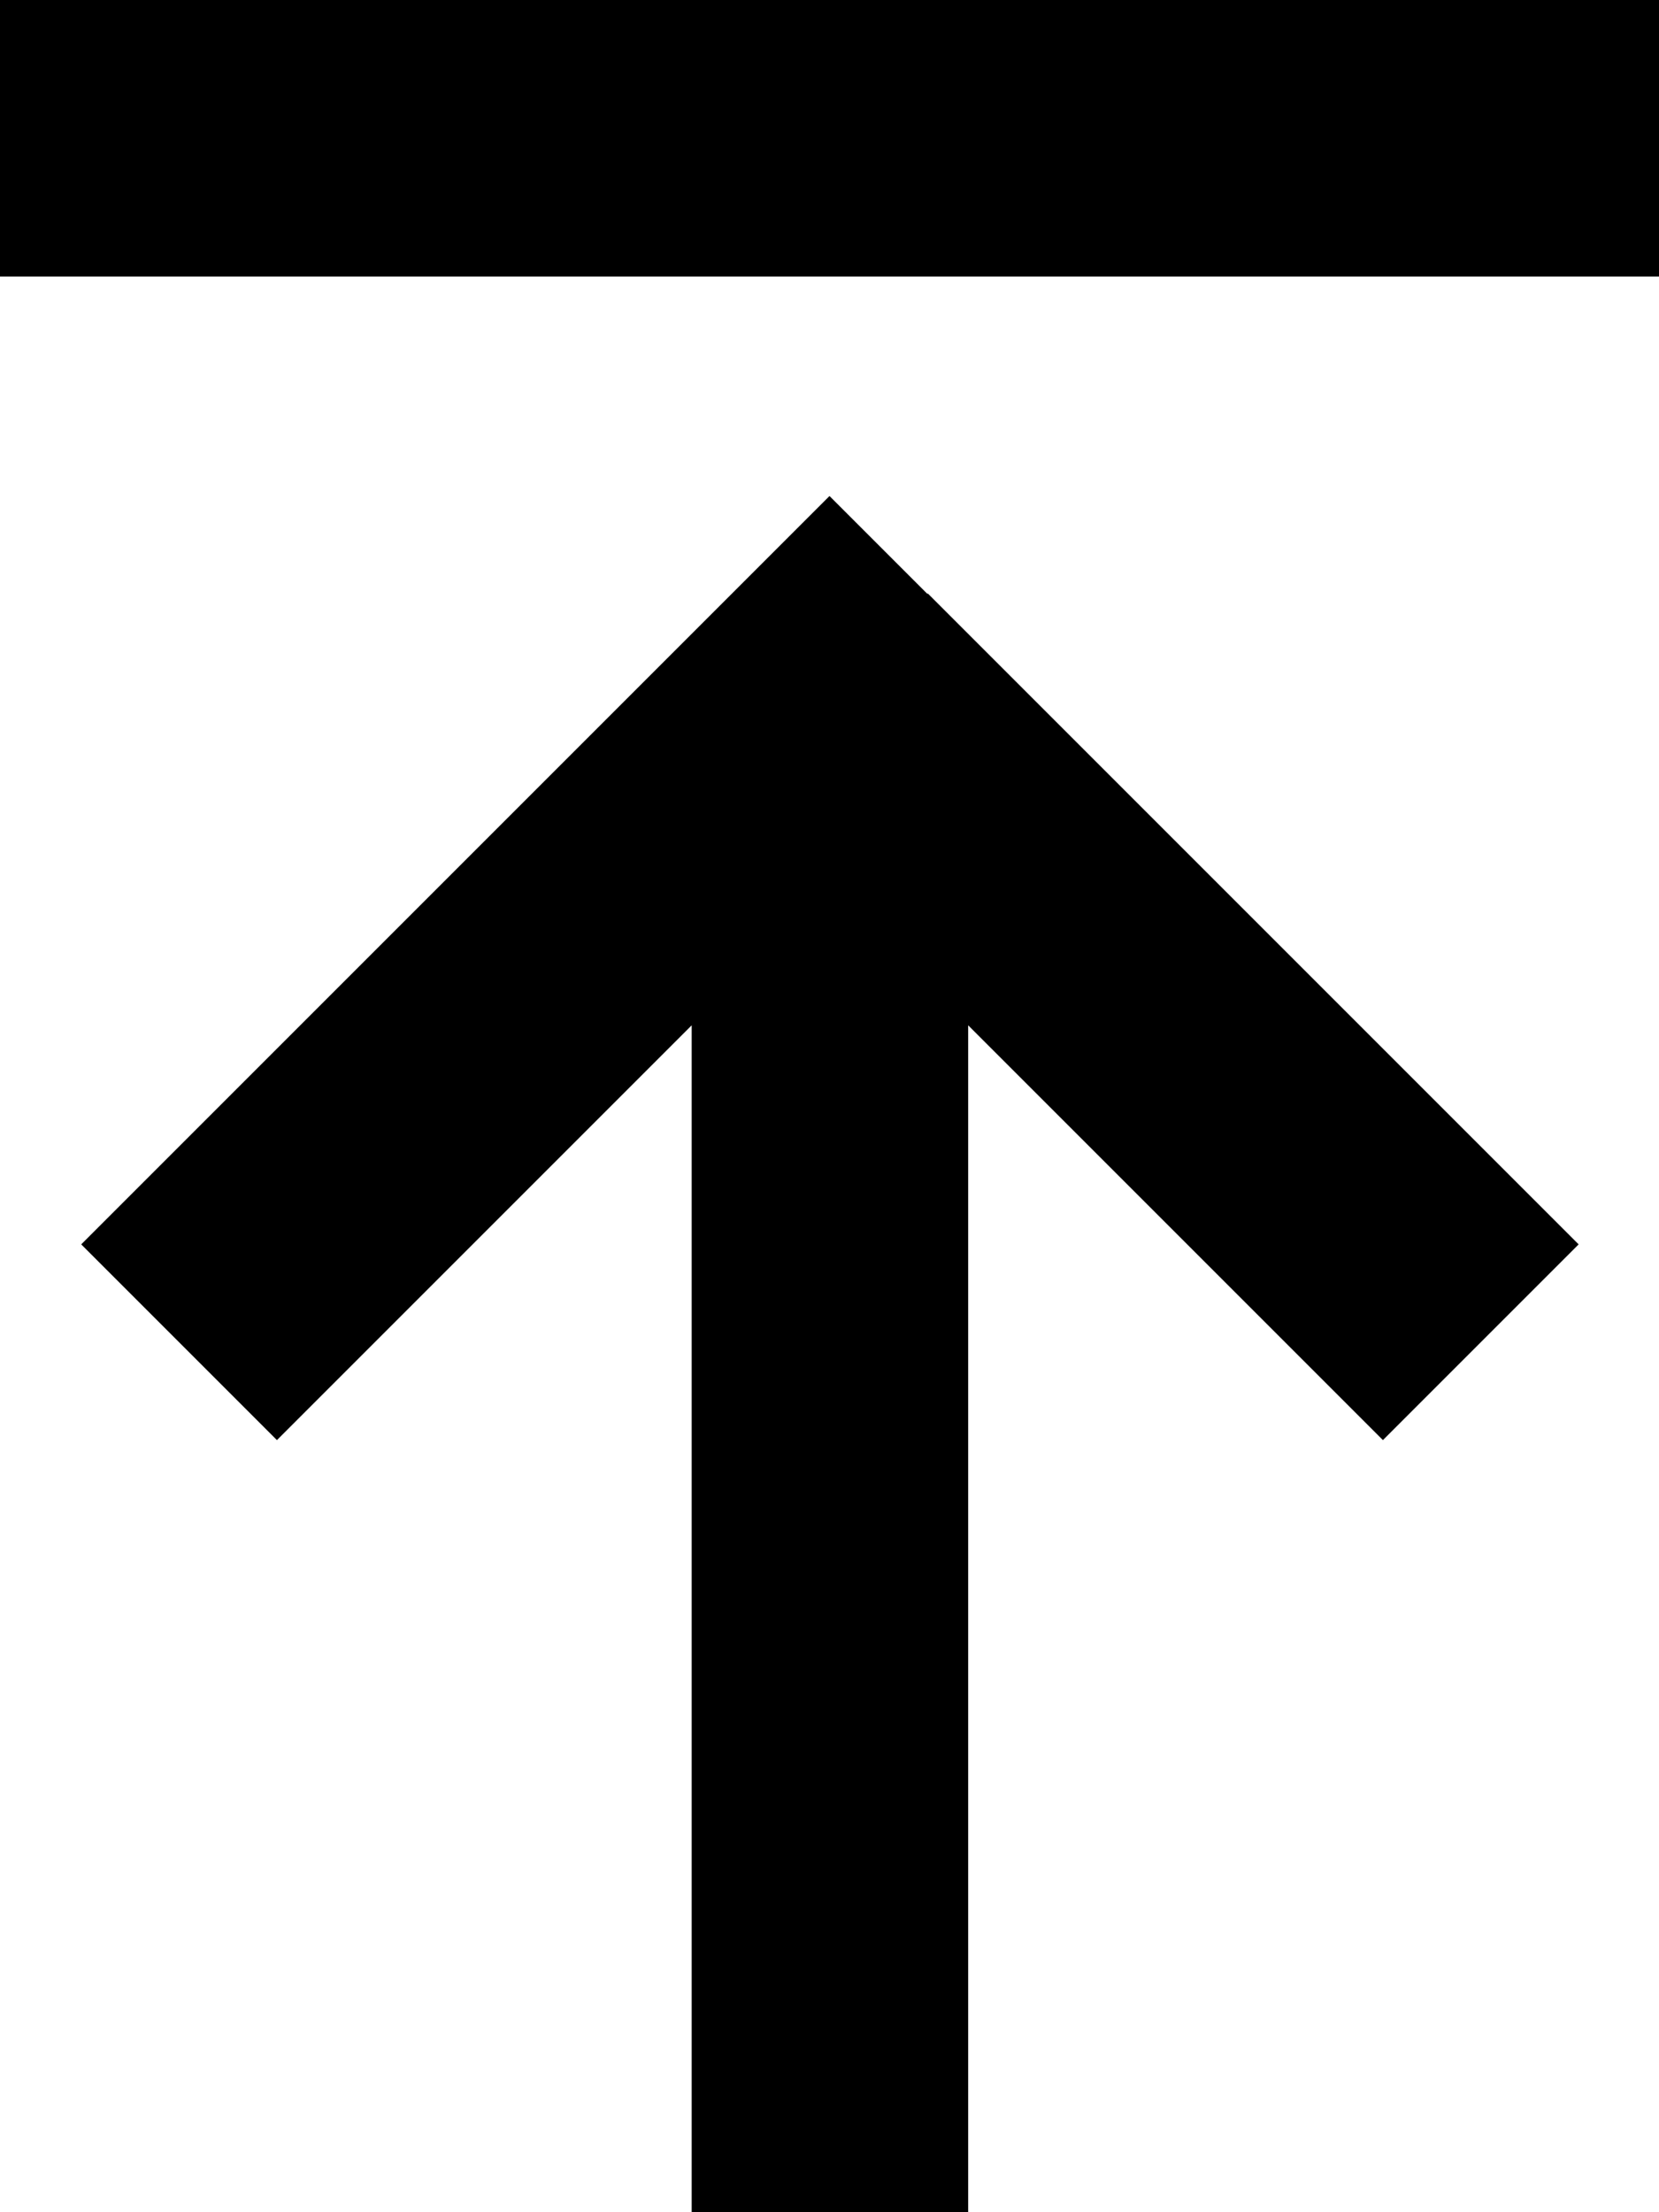 <svg xmlns="http://www.w3.org/2000/svg" viewBox="0 0 384 512"><!--! Font Awesome Pro 7.0.0 by @fontawesome - https://fontawesome.com License - https://fontawesome.com/license (Commercial License) Copyright 2025 Fonticons, Inc. --><path fill="currentColor" d="M32 0L0 0 0 64 384 64 384 0 32 0zM214.6 137.4l-22.6-22.6-22.6 22.6-128 128-22.6 22.6 45.3 45.3c6.6-6.6 38.6-38.6 96-96l0 274.7 64 0 0-274.7c57.4 57.4 89.4 89.4 96 96l45.3-45.3-22.6-22.6-128-128z"/></svg>